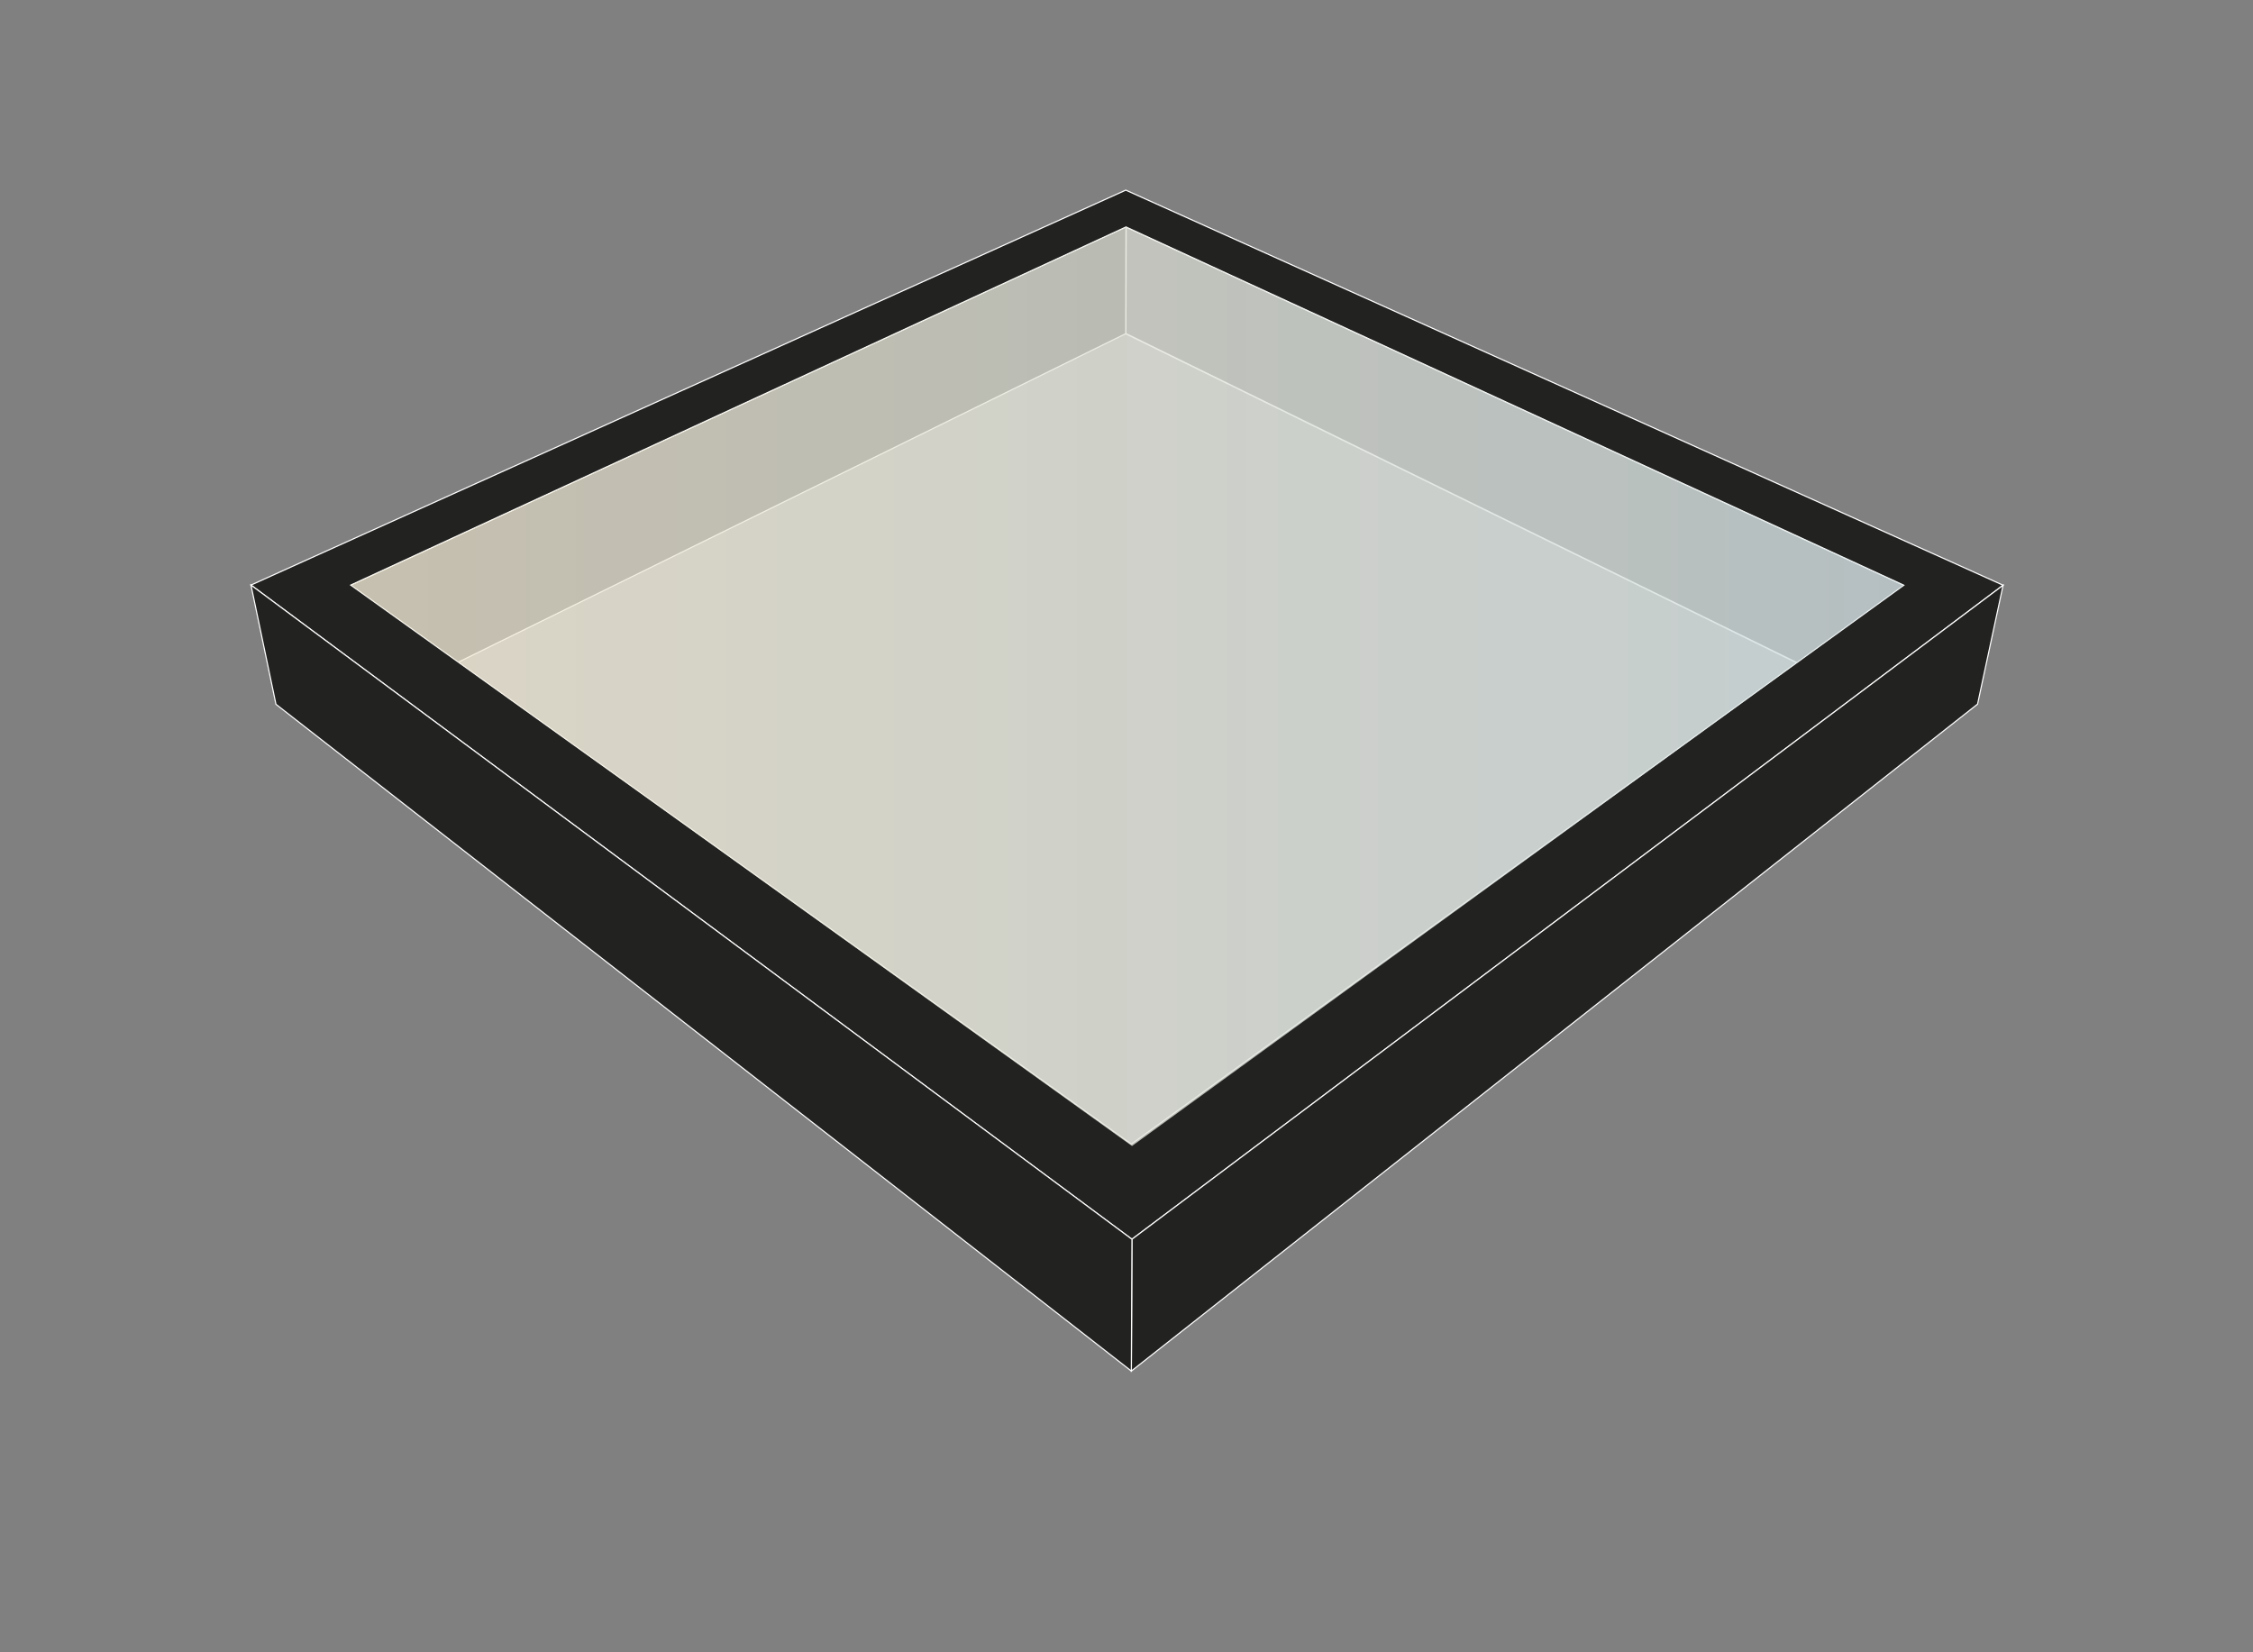 <?xml version="1.0" encoding="UTF-8"?><svg id="a" xmlns="http://www.w3.org/2000/svg" xmlns:xlink="http://www.w3.org/1999/xlink" viewBox="0 0 3000 2200"><rect x="0" y="0" width="3000" height="2200" fill="#808080" stroke="none"/><defs><style>.c{fill:url(#b);}.d{fill:#3f3f3f;stroke:#f2f2f2;stroke-width:2px;}.d,.e{stroke-miterlimit:10;}.f{opacity:.78;}.e{fill:#222221;stroke:#fff;stroke-width:1.5px;}.g{isolation:isolate;}</style><linearGradient id="b" x1="467.01" y1="914.03" x2="2535.02" y2="914.03" gradientTransform="matrix(1, 0, 0, 1, 0, 0)" gradientUnits="userSpaceOnUse"><stop offset="0" stop-color="#f5edd8"/><stop offset="1" stop-color="#d6e3e5"/></linearGradient></defs><polygon class="d" points="2535.02 779.19 2504.83 937.52 1499.01 444.23 1499.32 302.18 2535.02 779.19"/><polygon class="e" points="1499.32 302.18 1499.01 444.23 496.42 937.7 467.01 779.03 1499.32 302.18"/><path class="e" d="M1499.02,253.16l1168.2,526.04-1159.98,870.83L334.19,779.01,1499.02,253.16Zm7.48,1270.2l1028.52-744.17L1499.32,302.18,467.01,779.03l1039.49,744.34"/><polygon class="e" points="2667.23 779.2 2633.24 937.51 1506.46 1825.52 1507.25 1650.03 2667.23 779.2"/><polygon class="e" points="1507.25 1650.03 1506.46 1825.52 367.44 937.71 334.19 779.01 1507.25 1650.03"/><g class="f"><g class="g"><polygon class="c" points="467.01 779.03 1499.32 302.18 2535.02 779.19 1507.33 1525.87 467.01 779.03"/></g></g></svg>